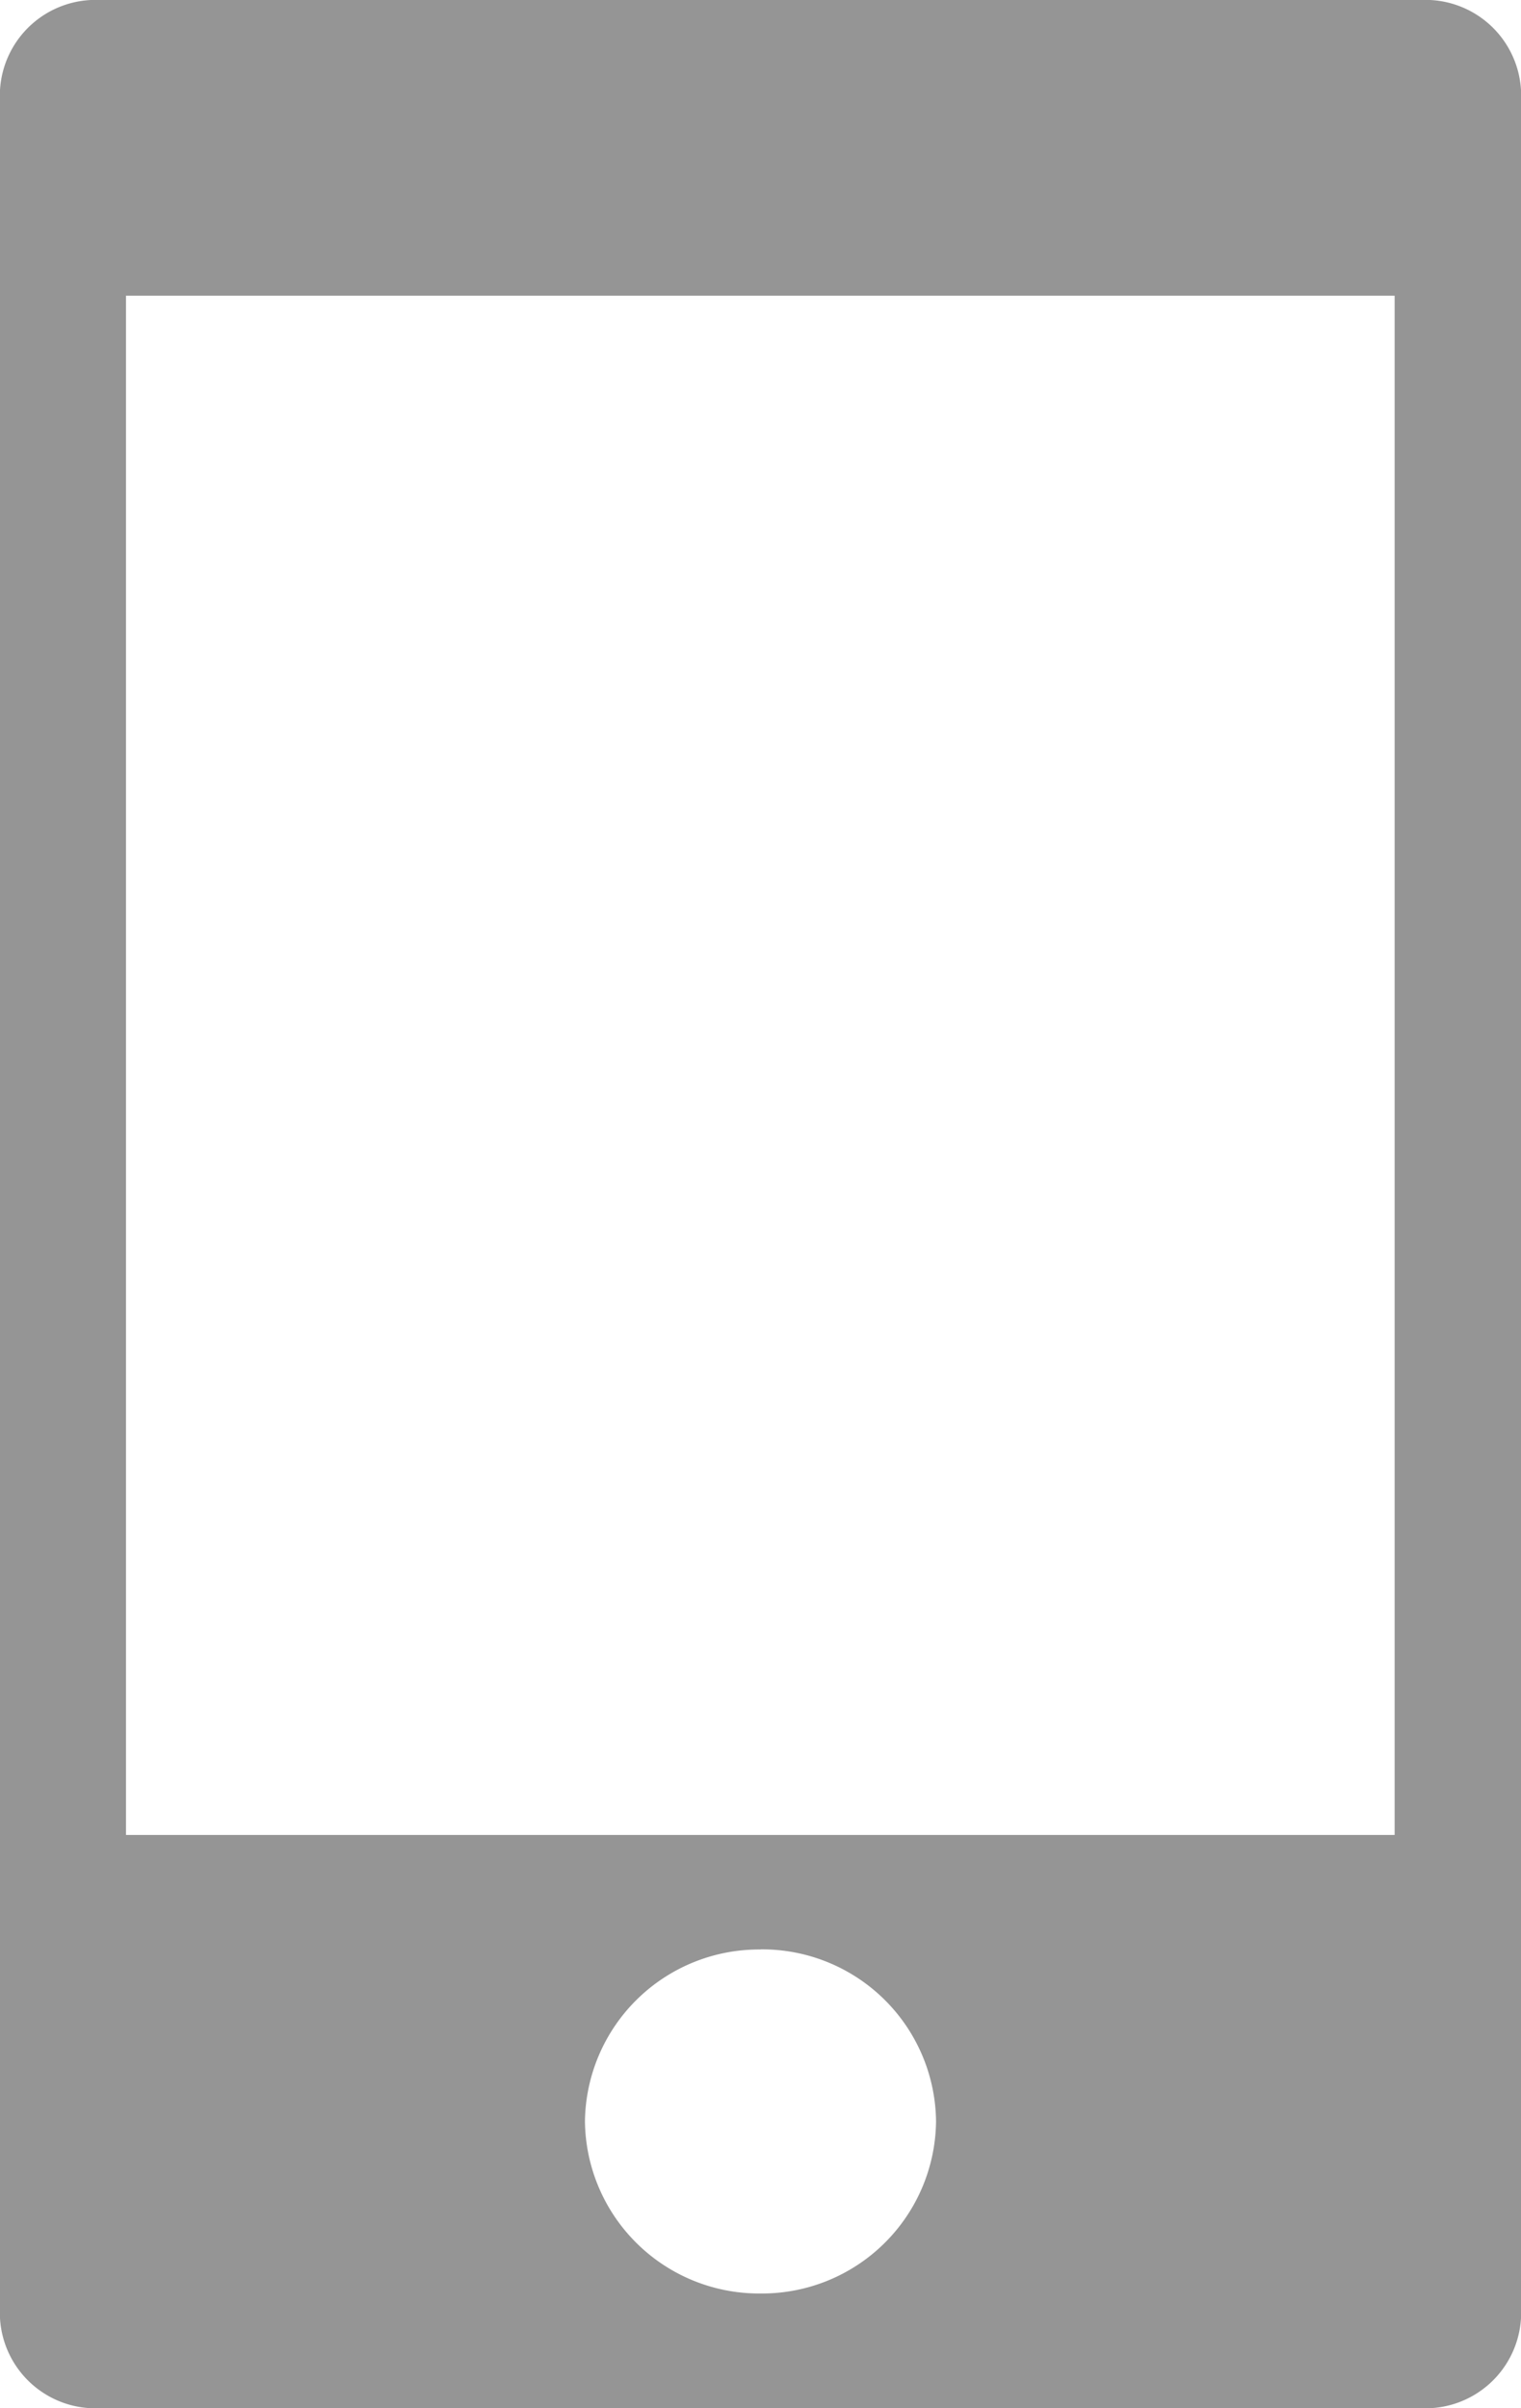 <svg xmlns="http://www.w3.org/2000/svg" width="12" height="19" viewBox="0 0 12 19">
  <path id="icon" d="M-2056.9-5138.356h-10.419a.754.754,0,0,1-.79-.71v-17.579a.755.755,0,0,1,.79-.711h10.419a.755.755,0,0,1,.791.711v17.579A.755.755,0,0,1-2056.9-5138.356Zm-5.209-3.619a1.373,1.373,0,0,0-1.385,1.356,1.374,1.374,0,0,0,1.385,1.358,1.373,1.373,0,0,0,1.385-1.358A1.372,1.372,0,0,0-2062.109-5141.976Zm-5.006-13.048v12.144h10.009v-12.144Z" transform="translate(2068.109 5157.356)" fill="#959595"/>
</svg>
